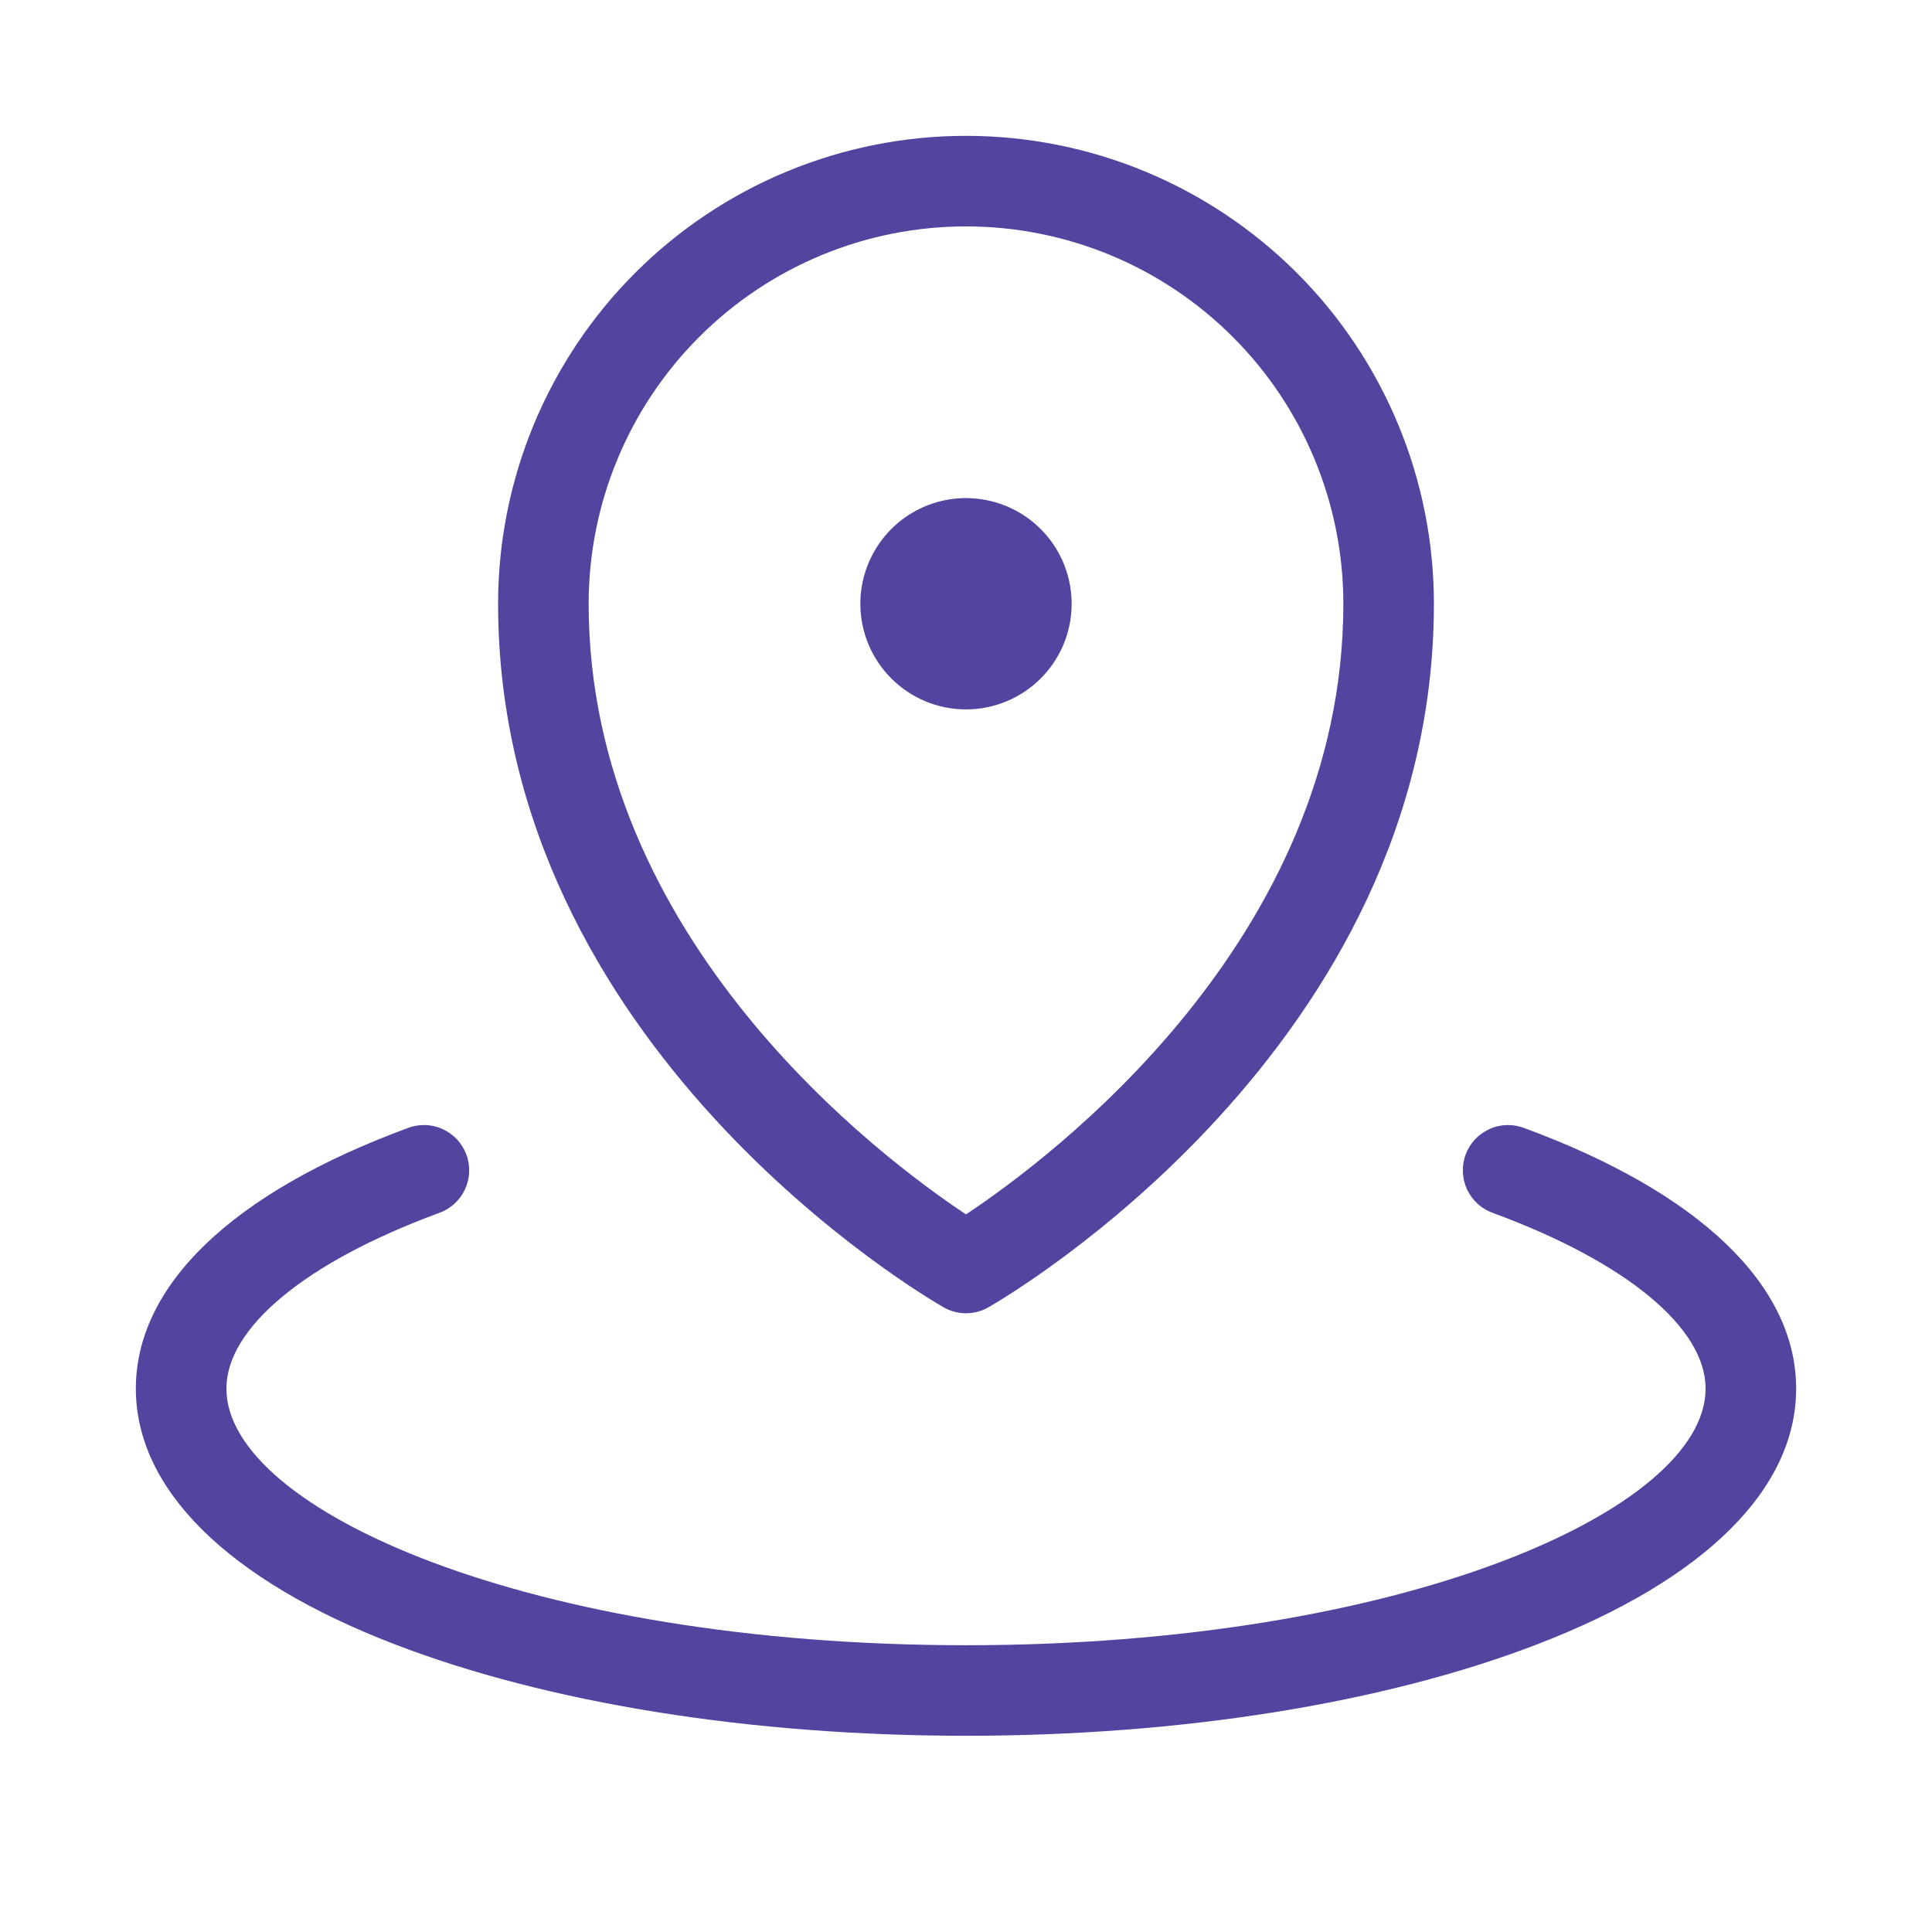 <svg width="32" height="32" viewBox="0 0 32 32" fill="none" xmlns="http://www.w3.org/2000/svg">
<path d="M14.25 10C14.25 9.654 14.353 9.316 14.545 9.028C14.737 8.74 15.011 8.516 15.33 8.383C15.65 8.251 16.002 8.216 16.341 8.284C16.681 8.351 16.993 8.518 17.237 8.763C17.482 9.007 17.649 9.319 17.716 9.659C17.784 9.998 17.749 10.35 17.617 10.67C17.484 10.989 17.26 11.263 16.972 11.455C16.684 11.647 16.346 11.75 16 11.75C15.536 11.75 15.091 11.566 14.763 11.237C14.434 10.909 14.25 10.464 14.25 10ZM8.25 10C8.25 7.945 9.067 5.973 10.52 4.52C11.973 3.067 13.945 2.25 16 2.25C18.055 2.25 20.027 3.067 21.48 4.52C22.933 5.973 23.75 7.945 23.75 10C23.75 17.351 16.674 21.479 16.375 21.651C16.261 21.717 16.132 21.752 16 21.752C15.868 21.752 15.739 21.717 15.625 21.651C15.326 21.479 8.25 17.351 8.25 10ZM9.75 10C9.75 15.565 14.601 19.186 16 20.114C17.398 19.186 22.25 15.566 22.25 10C22.25 8.342 21.591 6.753 20.419 5.581C19.247 4.408 17.658 3.75 16 3.75C14.342 3.75 12.753 4.408 11.581 5.581C10.409 6.753 9.75 8.342 9.75 10ZM25.26 18.689C25.167 18.651 25.067 18.633 24.967 18.634C24.866 18.636 24.767 18.657 24.676 18.698C24.584 18.739 24.501 18.797 24.432 18.87C24.363 18.944 24.31 19.03 24.275 19.124C24.24 19.218 24.225 19.318 24.23 19.419C24.234 19.519 24.259 19.617 24.302 19.708C24.346 19.798 24.407 19.879 24.482 19.946C24.557 20.012 24.645 20.063 24.74 20.095C26.938 20.906 28.25 21.992 28.25 23C28.25 25.01 23.219 27.25 16 27.25C8.781 27.25 3.75 25.01 3.75 23C3.75 21.992 5.062 20.906 7.26 20.095C7.355 20.063 7.443 20.012 7.518 19.946C7.593 19.879 7.654 19.798 7.698 19.708C7.741 19.617 7.766 19.519 7.77 19.419C7.775 19.318 7.76 19.218 7.725 19.124C7.69 19.03 7.637 18.944 7.568 18.87C7.499 18.797 7.416 18.739 7.324 18.698C7.233 18.657 7.134 18.636 7.033 18.634C6.933 18.633 6.833 18.651 6.74 18.689C3.845 19.758 2.25 21.289 2.25 23C2.25 24.668 3.772 26.172 6.539 27.235C9.078 28.212 12.438 28.75 16 28.75C19.562 28.75 22.922 28.212 25.461 27.235C28.227 26.172 29.75 24.668 29.75 23C29.75 21.289 28.155 19.758 25.26 18.689Z" fill="#52459F"/>
</svg>
